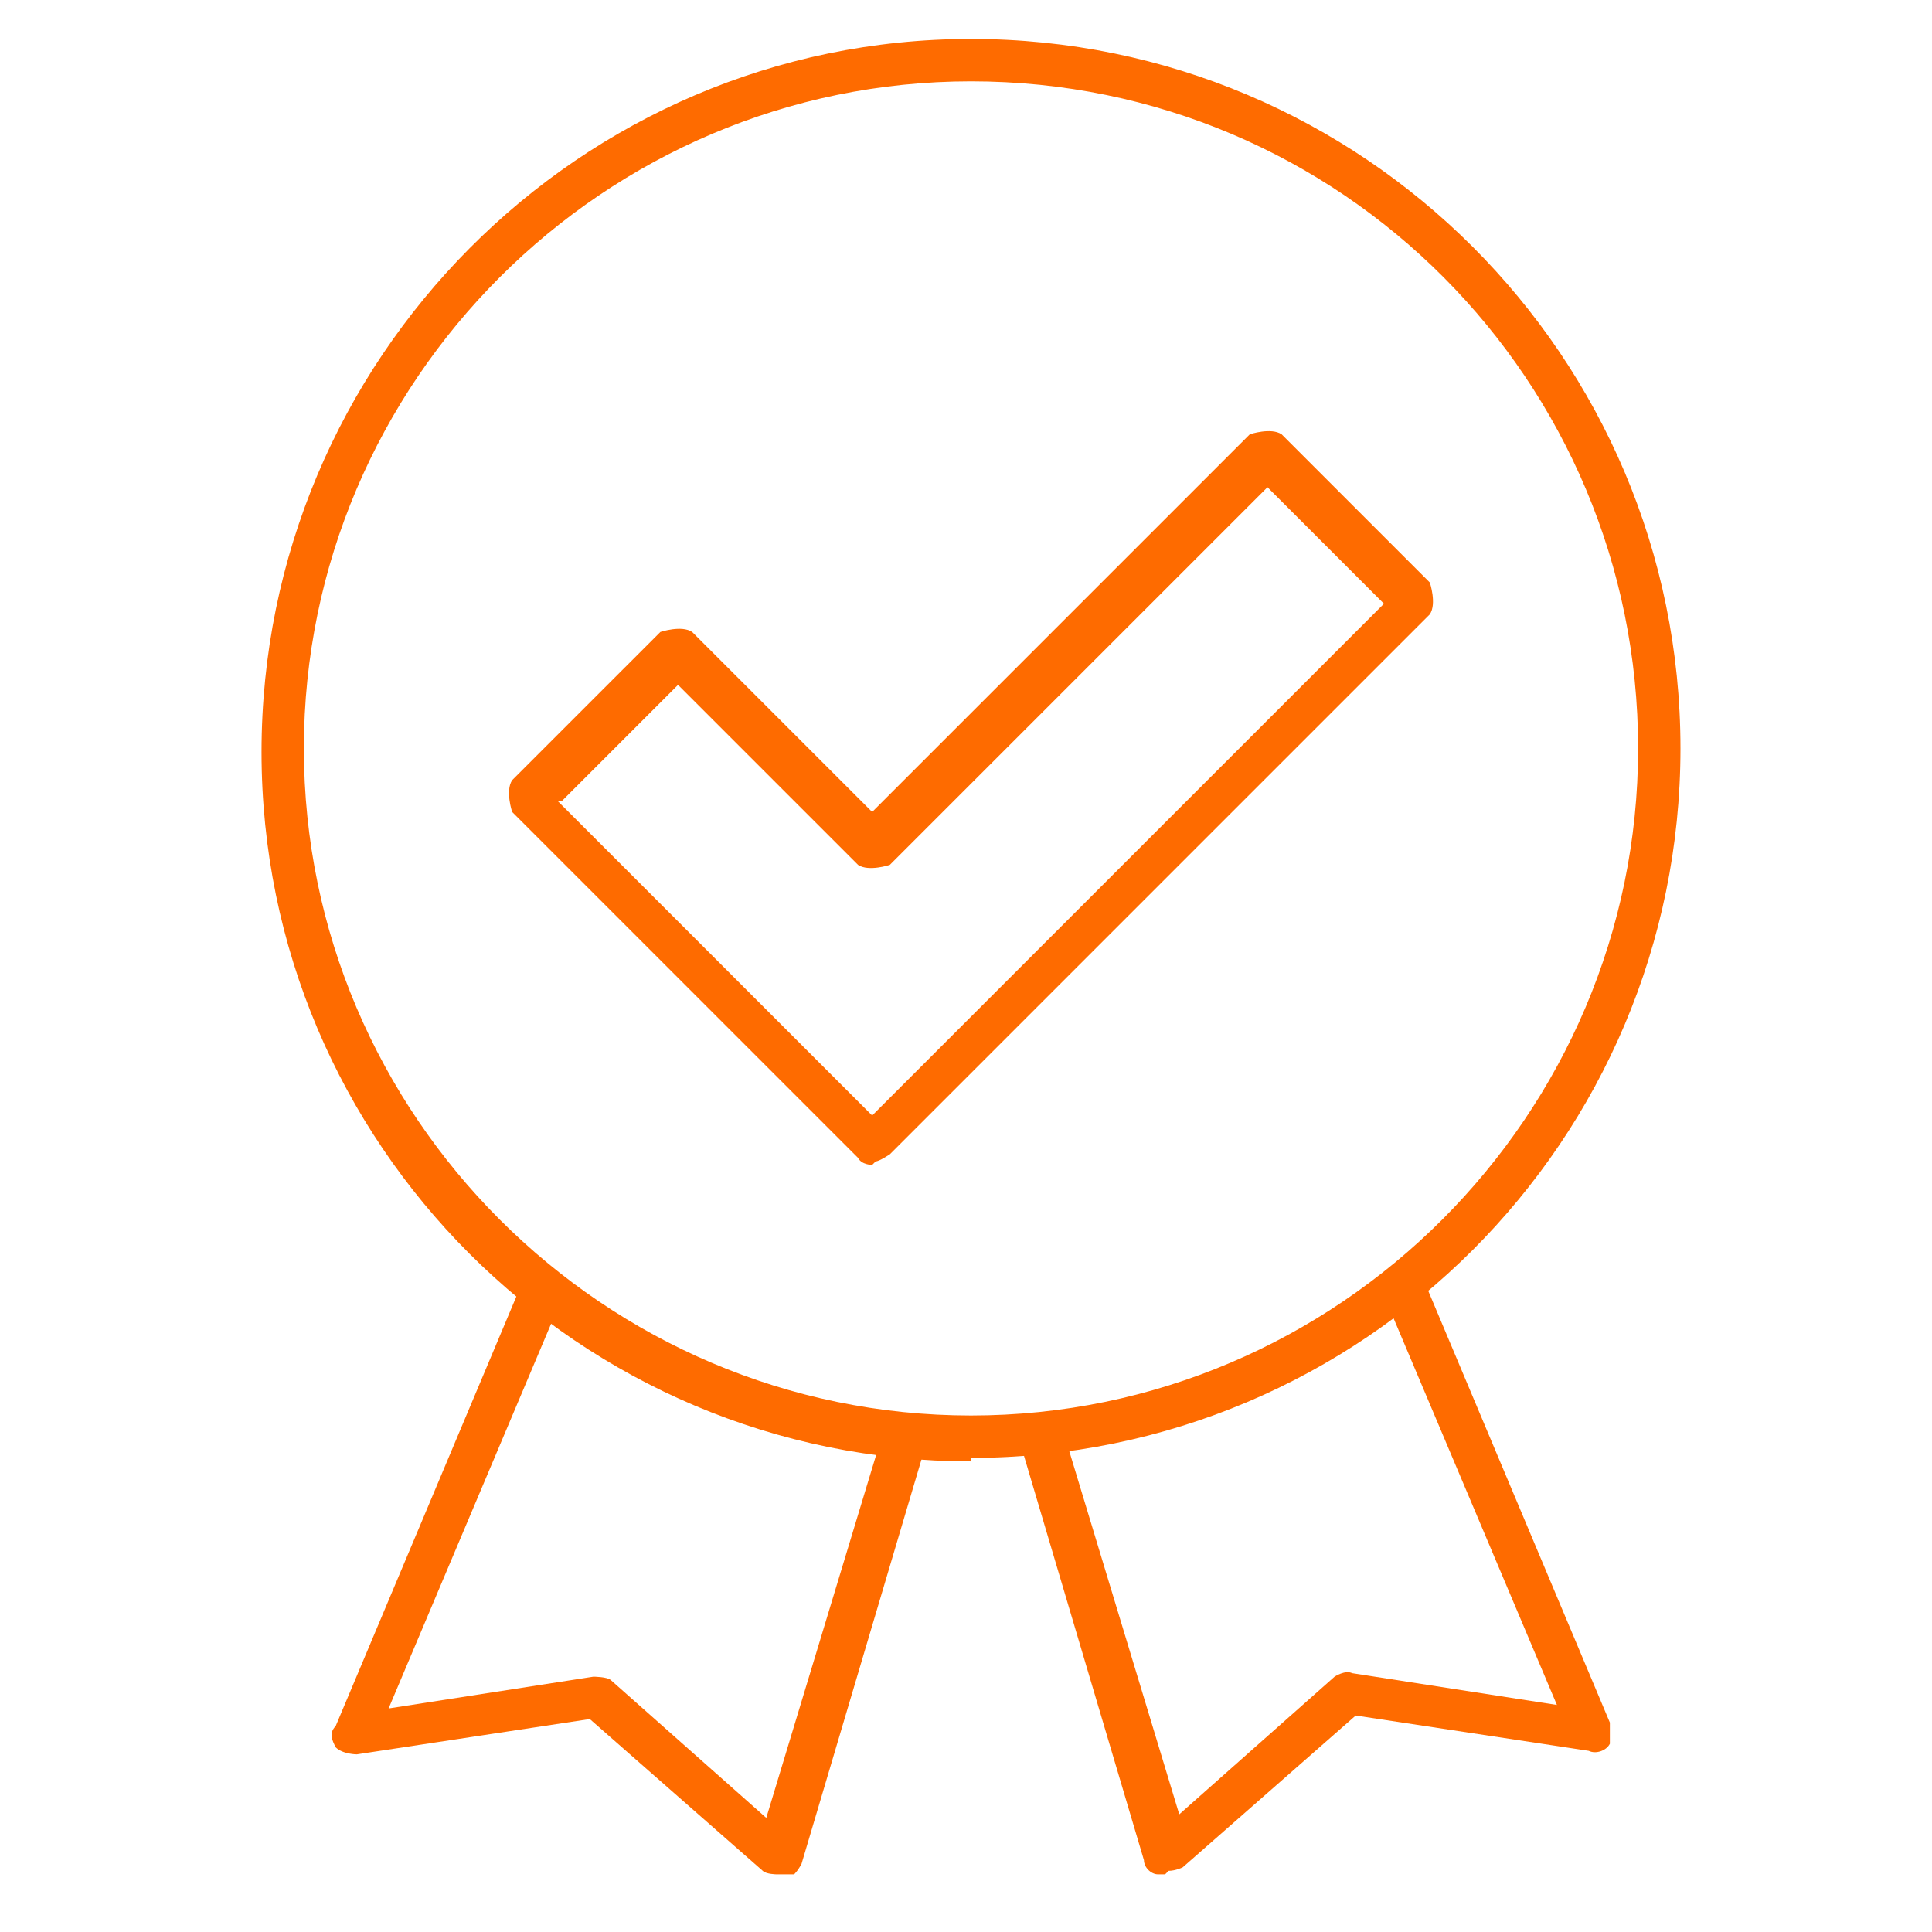 <?xml version="1.0" encoding="UTF-8"?>
<svg xmlns="http://www.w3.org/2000/svg" xmlns:xlink="http://www.w3.org/1999/xlink" width="500" zoomAndPan="magnify" viewBox="0 0 375 375" height="500" preserveAspectRatio="xMidYMid meet" version="1.0">
  <defs>
    <clipPath id="74a8314ff4">
      <path d="M 198 245 L 313 245 L 313 363.812 L 198 363.812 Z M 198 245 " clip-rule="nonzero"></path>
    </clipPath>
    <clipPath id="fb0874f841">
      <path d="M 64 246 L 180 246 L 180 363.812 L 64 363.812 Z M 64 246 " clip-rule="nonzero"></path>
    </clipPath>
    <clipPath id="c90f218acd">
      <path d="M 50 7.562 L 327 7.562 L 327 284 L 50 284 Z M 50 7.562 " clip-rule="nonzero"></path>
    </clipPath>
  </defs>
  <g clip-path="url(#74a8314ff4)">
    <path fill="#fe6b00" d="M 226.148 363.812 C 226.148 363.812 225.465 363.812 224.777 363.812 C 223.41 363.812 222.039 362.441 222.039 361.07 L 198.059 280.23 C 198.059 280.23 198.059 275.434 200.801 274.75 C 202.855 274.75 205.598 274.75 206.281 277.492 L 228.891 352.164 L 259.035 325.445 C 259.035 325.445 261.09 324.078 262.461 324.762 L 302.195 330.93 L 268.625 251.457 C 268.625 251.457 268.625 246.66 270.68 245.977 C 272.734 245.289 275.477 245.977 276.16 248.031 L 312.473 334.352 C 312.473 334.352 312.473 337.094 312.473 338.465 C 311.785 339.836 309.73 340.52 308.363 339.836 L 263.145 332.984 L 229.574 362.441 C 229.574 362.441 228.203 363.129 226.836 363.129 Z M 226.148 363.812 " fill-opacity="1" fill-rule="nonzero"></path>
  </g>
  <g clip-path="url(#fb0874f841)">
    <path fill="#fe6b00" d="M 150.789 363.812 C 150.789 363.812 148.734 363.812 148.047 363.129 L 114.477 333.668 L 69.262 340.52 C 69.262 340.52 66.52 340.52 65.152 339.148 C 64.465 337.777 63.781 336.41 65.152 335.039 L 101.461 248.715 C 101.461 248.715 104.887 245.977 106.941 246.66 C 108.996 247.348 109.684 250.086 108.996 252.141 L 75.426 331.613 L 115.164 325.445 C 115.164 325.445 117.902 325.445 118.59 326.133 L 148.734 352.852 L 171.34 278.176 C 171.34 278.176 174.082 274.75 176.82 275.434 C 178.879 275.434 180.246 278.176 179.562 280.914 L 155.582 361.758 C 155.582 361.758 154.215 364.496 152.844 364.496 C 152.844 364.496 152.16 364.496 151.473 364.496 Z M 150.789 363.812 " fill-opacity="1" fill-rule="nonzero"></path>
  </g>
  <g clip-path="url(#c90f218acd)">
    <path fill="#fe6b00" d="M 188.469 283.656 C 112.422 283.656 50.762 221.996 50.762 145.953 C 50.762 69.906 112.422 7.562 188.469 7.562 C 264.516 7.562 326.176 69.223 326.176 145.266 C 326.176 221.312 264.516 282.973 188.469 282.973 Z M 188.469 15.785 C 117.219 15.785 58.984 74.016 58.984 145.266 C 58.984 216.516 117.219 274.75 188.469 274.75 C 259.719 274.75 317.953 216.516 317.953 145.266 C 317.953 74.016 260.406 15.785 188.469 15.785 Z M 188.469 15.785 " fill-opacity="1" fill-rule="nonzero"></path>
  </g>
  <path fill="#fe6b00" d="M 169.285 226.109 C 169.285 226.109 167.23 226.109 166.547 224.738 L 99.406 157.598 C 99.406 157.598 98.035 153.488 99.406 151.434 L 128.18 122.66 C 128.18 122.66 132.289 121.289 134.344 122.66 L 169.285 157.598 L 242.59 84.293 C 242.59 84.293 246.703 82.922 248.758 84.293 L 277.531 113.066 C 277.531 113.066 278.902 117.18 277.531 119.234 L 172.711 224.055 C 172.711 224.055 170.656 225.422 169.973 225.422 Z M 108.312 155.543 L 169.285 216.516 L 268.625 117.18 L 246.016 94.57 L 172.711 167.875 C 172.711 167.875 168.602 169.246 166.547 167.875 L 131.605 132.934 L 108.996 155.543 Z M 108.312 155.543 " fill-opacity="1" fill-rule="nonzero"></path>
</svg>
